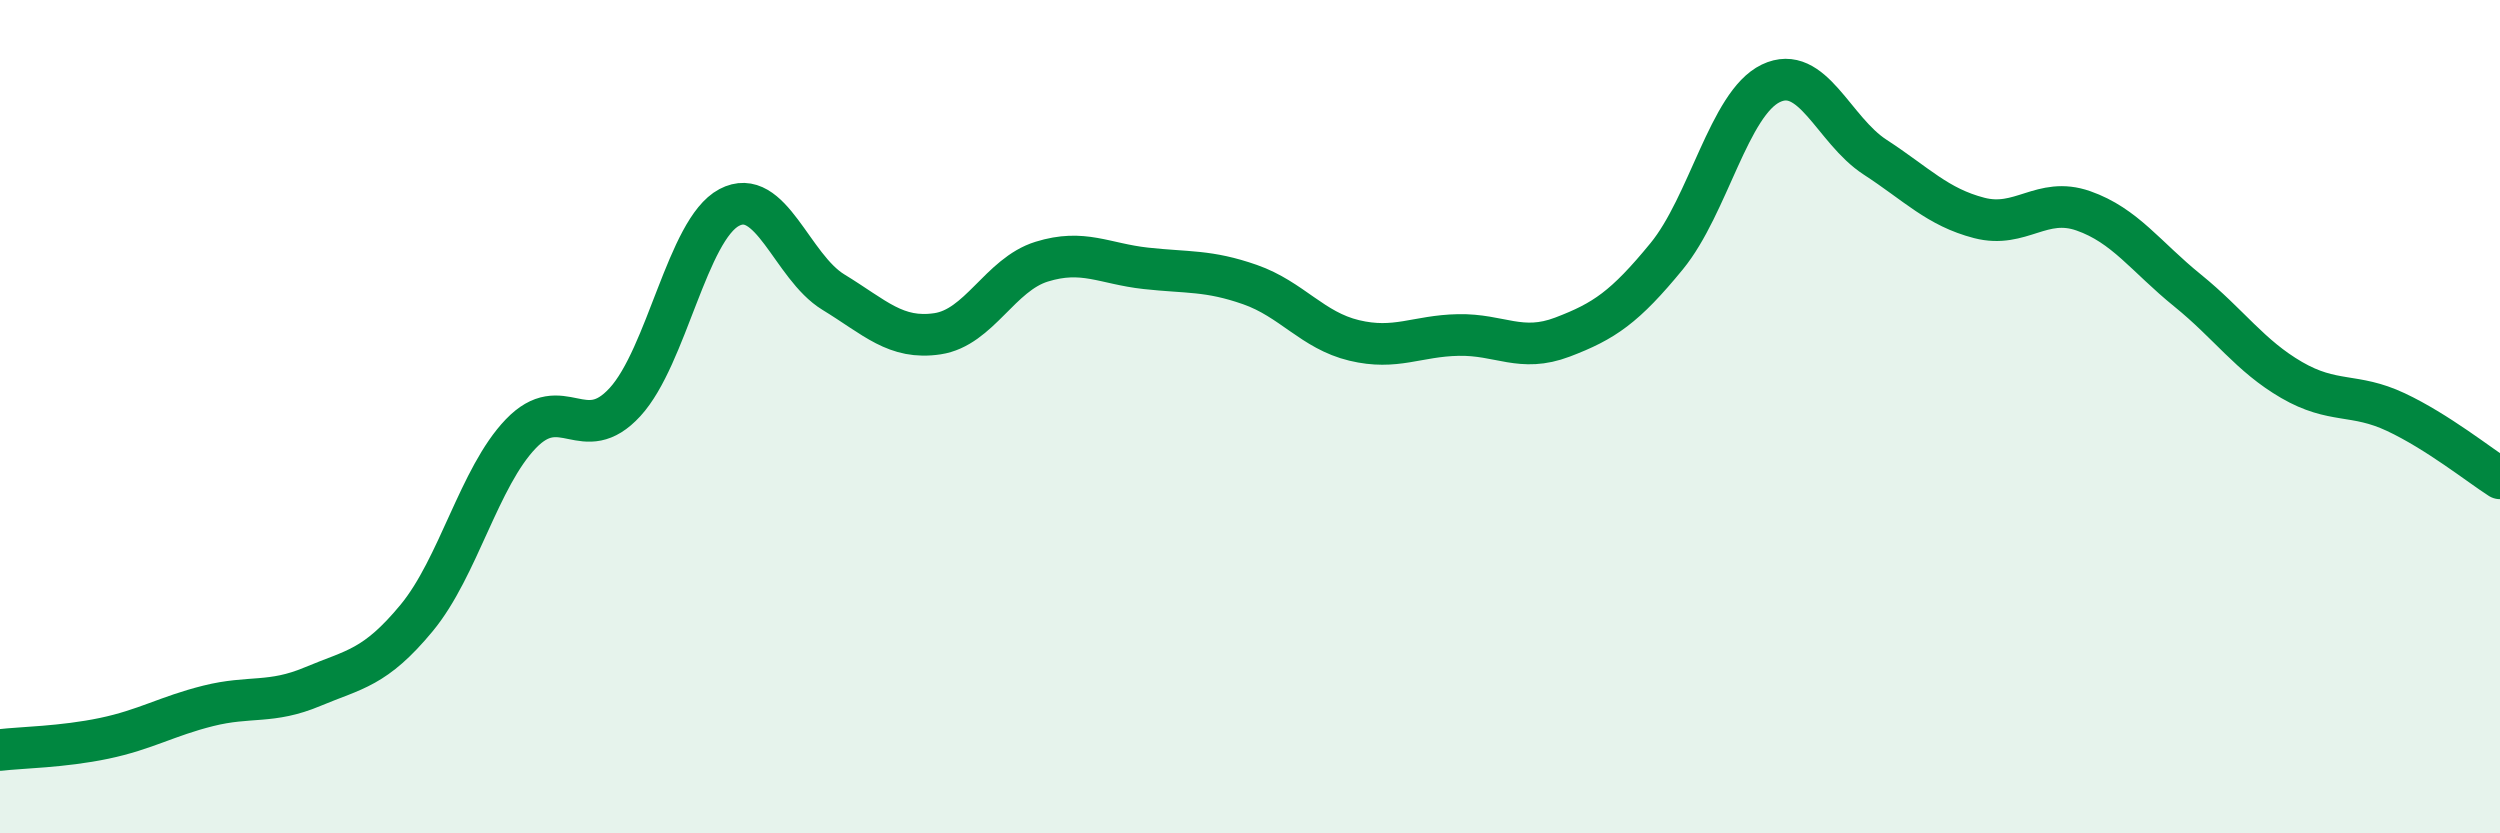 
    <svg width="60" height="20" viewBox="0 0 60 20" xmlns="http://www.w3.org/2000/svg">
      <path
        d="M 0,18 C 0.5,17.94 1.5,17.93 2.5,17.72 C 3.5,17.51 4,17.19 5,16.94 C 6,16.69 6.5,16.9 7.5,16.48 C 8.5,16.06 9,16.04 10,14.83 C 11,13.62 11.5,11.45 12.5,10.41 C 13.5,9.37 14,10.74 15,9.65 C 16,8.56 16.5,5.51 17.5,4.98 C 18.5,4.45 19,6.4 20,7.01 C 21,7.62 21.5,8.16 22.5,8.01 C 23.5,7.86 24,6.59 25,6.28 C 26,5.97 26.5,6.33 27.5,6.44 C 28.5,6.55 29,6.48 30,6.83 C 31,7.18 31.5,7.93 32.5,8.17 C 33.5,8.41 34,8.06 35,8.04 C 36,8.02 36.5,8.47 37.5,8.09 C 38.5,7.71 39,7.37 40,6.15 C 41,4.93 41.5,2.48 42.5,2 C 43.5,1.52 44,3.12 45,3.77 C 46,4.42 46.5,4.97 47.5,5.23 C 48.5,5.49 49,4.71 50,5.06 C 51,5.41 51.5,6.16 52.5,6.97 C 53.5,7.78 54,8.54 55,9.12 C 56,9.7 56.5,9.42 57.5,9.89 C 58.5,10.36 59.5,11.16 60,11.48L60 20L0 20Z"
        fill="#008740"
        opacity="0.1"
        stroke-linecap="round"
        stroke-linejoin="round"
      />
      <path
        d="M 0,18 C 0.5,17.94 1.5,17.93 2.5,17.72 C 3.5,17.51 4,17.19 5,16.94 C 6,16.69 6.5,16.9 7.5,16.48 C 8.5,16.06 9,16.04 10,14.83 C 11,13.62 11.5,11.45 12.5,10.41 C 13.5,9.37 14,10.74 15,9.65 C 16,8.56 16.5,5.51 17.5,4.98 C 18.5,4.45 19,6.4 20,7.01 C 21,7.62 21.5,8.16 22.5,8.01 C 23.5,7.86 24,6.59 25,6.28 C 26,5.97 26.5,6.33 27.5,6.44 C 28.5,6.55 29,6.48 30,6.83 C 31,7.18 31.5,7.93 32.5,8.17 C 33.5,8.41 34,8.06 35,8.04 C 36,8.02 36.5,8.47 37.5,8.09 C 38.5,7.71 39,7.37 40,6.15 C 41,4.93 41.5,2.48 42.5,2 C 43.5,1.52 44,3.12 45,3.77 C 46,4.42 46.5,4.97 47.5,5.23 C 48.5,5.49 49,4.71 50,5.06 C 51,5.41 51.5,6.16 52.5,6.97 C 53.5,7.78 54,8.54 55,9.12 C 56,9.7 56.5,9.42 57.5,9.89 C 58.5,10.36 59.5,11.16 60,11.48"
        stroke="#008740"
        stroke-width="1"
        fill="none"
        stroke-linecap="round"
        stroke-linejoin="round"
      />
    </svg>
  